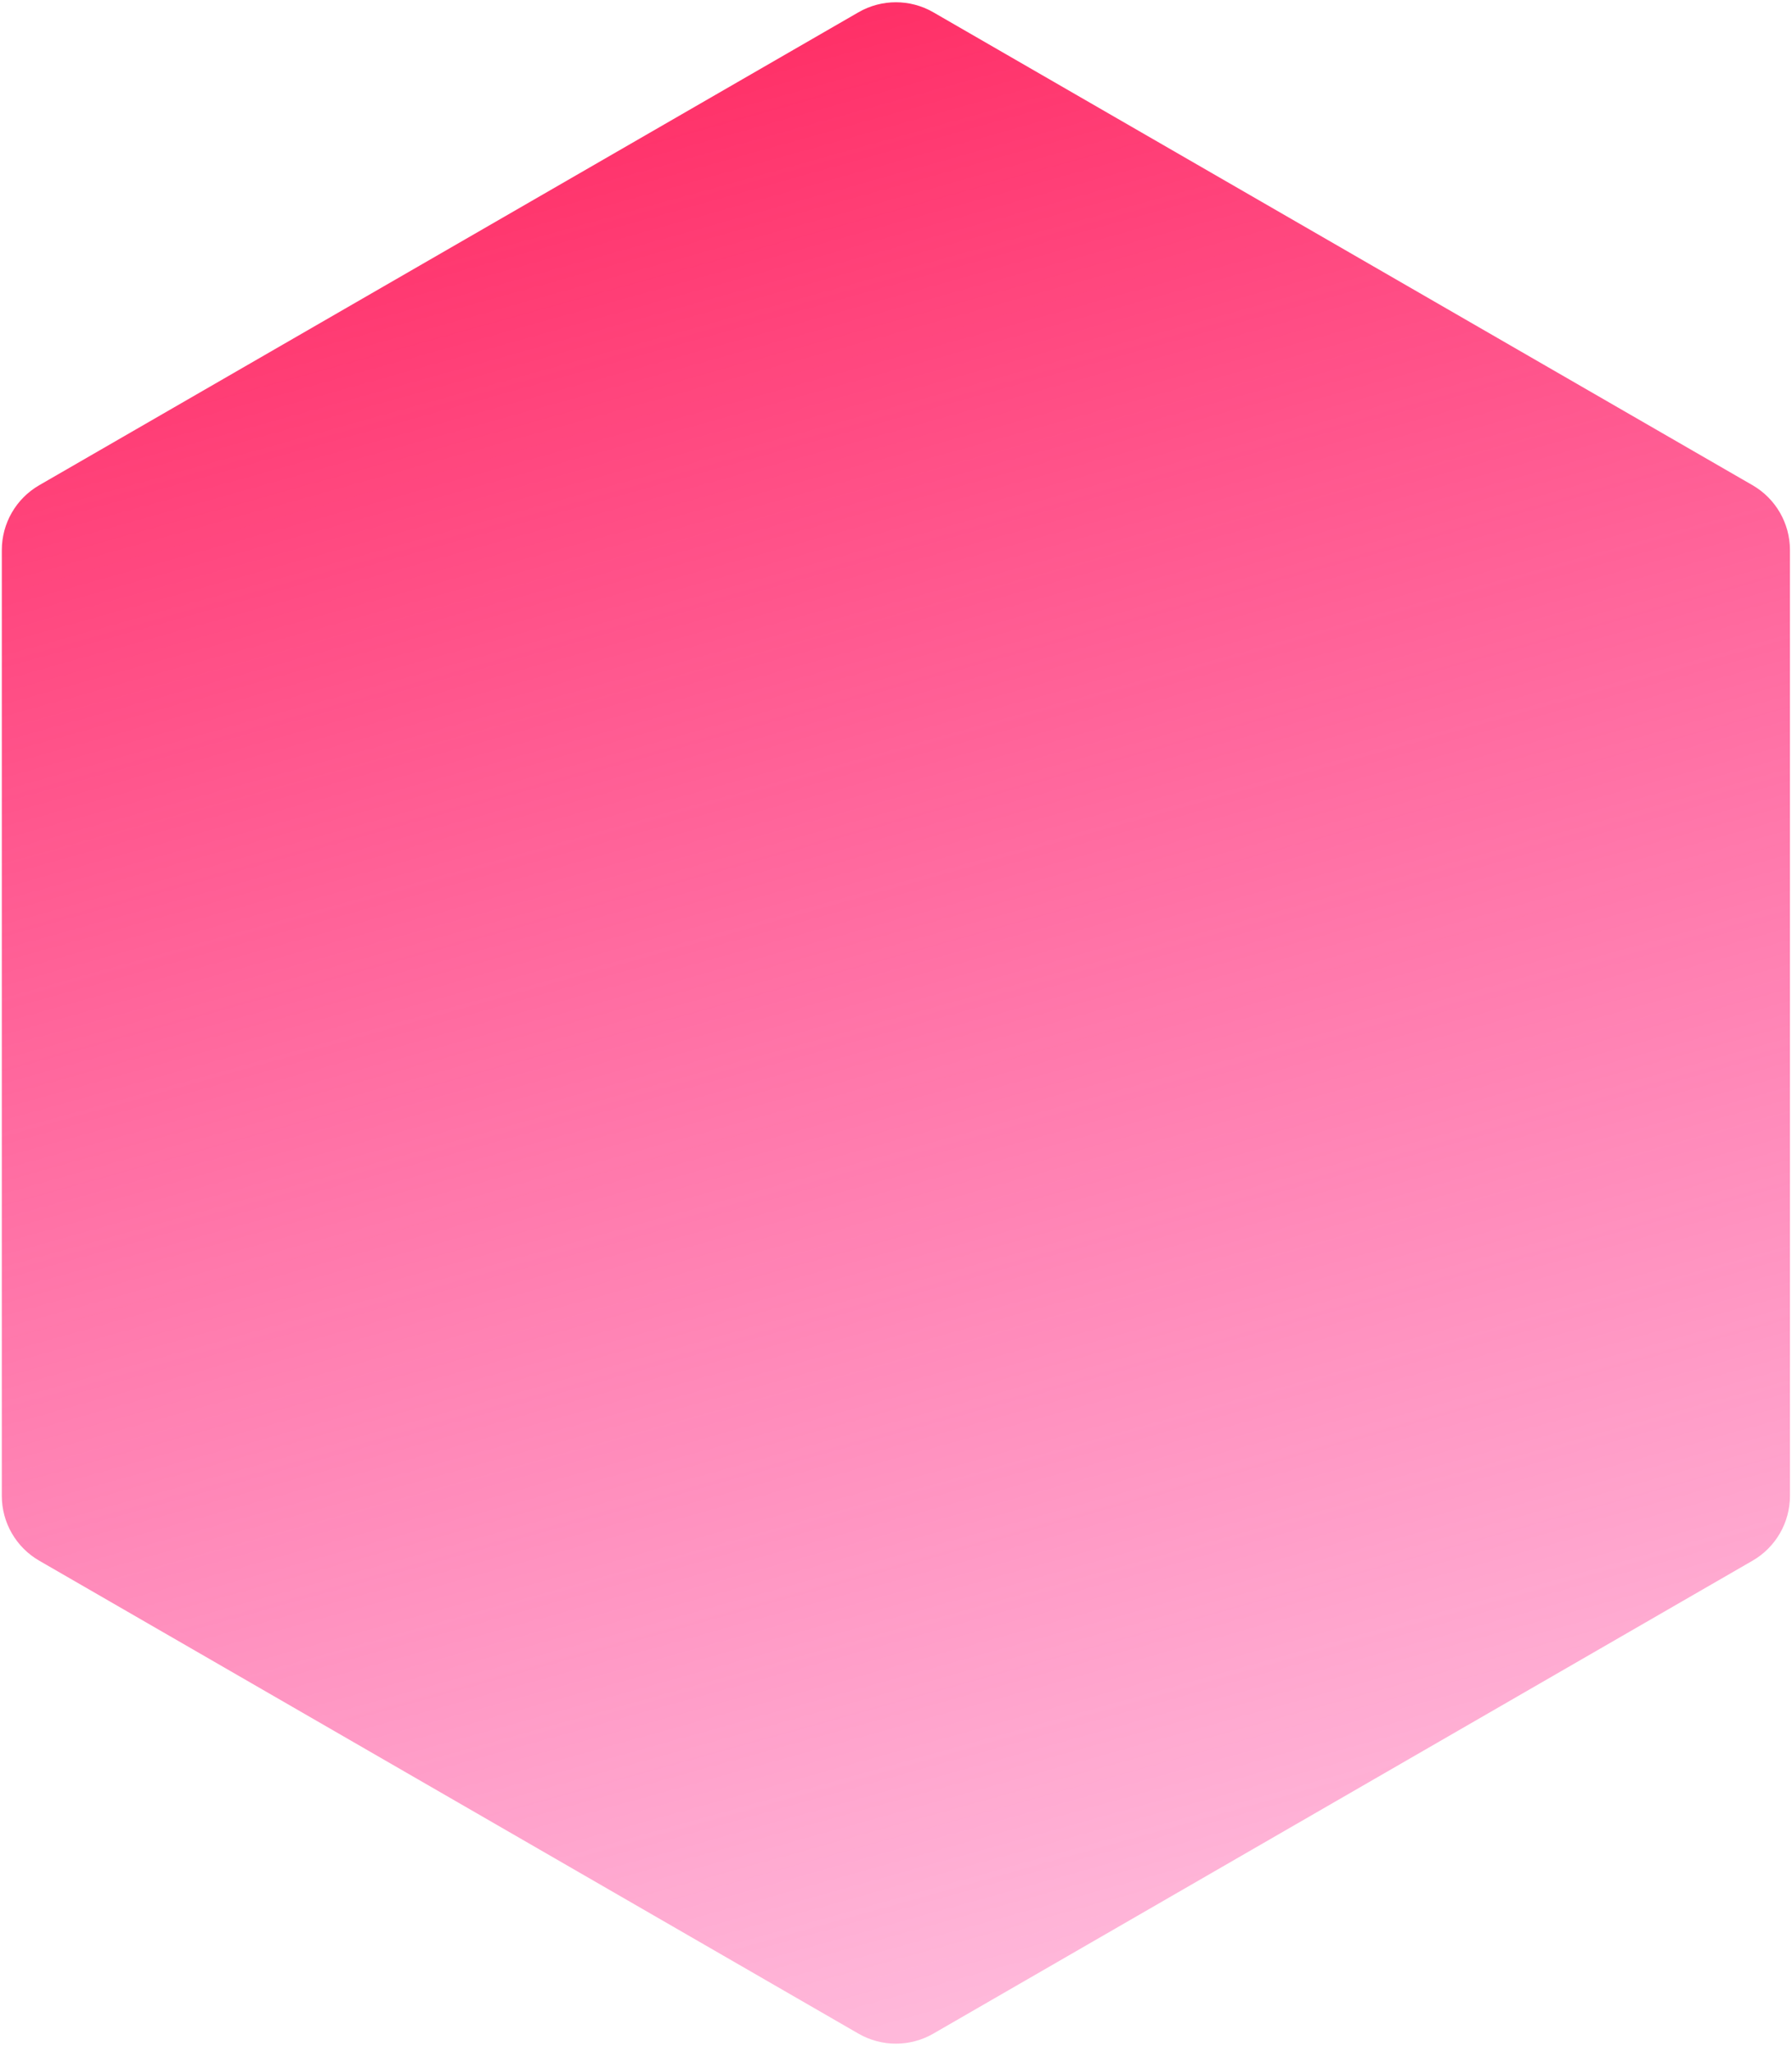<svg width="131" height="150" viewBox="0 0 131 150" fill="none" xmlns="http://www.w3.org/2000/svg">
<path d="M62.756 0.898C64.449 -0.079 66.534 -0.079 68.227 0.898L128.115 35.474C129.807 36.452 130.85 38.258 130.85 40.212V109.365C130.85 111.319 129.807 113.125 128.115 114.102L68.227 148.679C66.534 149.656 64.449 149.656 62.756 148.679L2.868 114.102C1.175 113.125 0.133 111.319 0.133 109.365V40.212C0.133 38.258 1.175 36.452 2.868 35.474L62.756 0.898Z" fill="url(#paint0_linear_56_549)"/>
<defs>
<linearGradient id="paint0_linear_56_549" x1="19.912" y1="10.69" x2="58.88" y2="150.302" gradientUnits="userSpaceOnUse">
<stop stop-color="#FF2E65"/>
<stop offset="1" stop-color="#FF2E92" stop-opacity="0.34"/>
</linearGradient>
</defs>
</svg>
